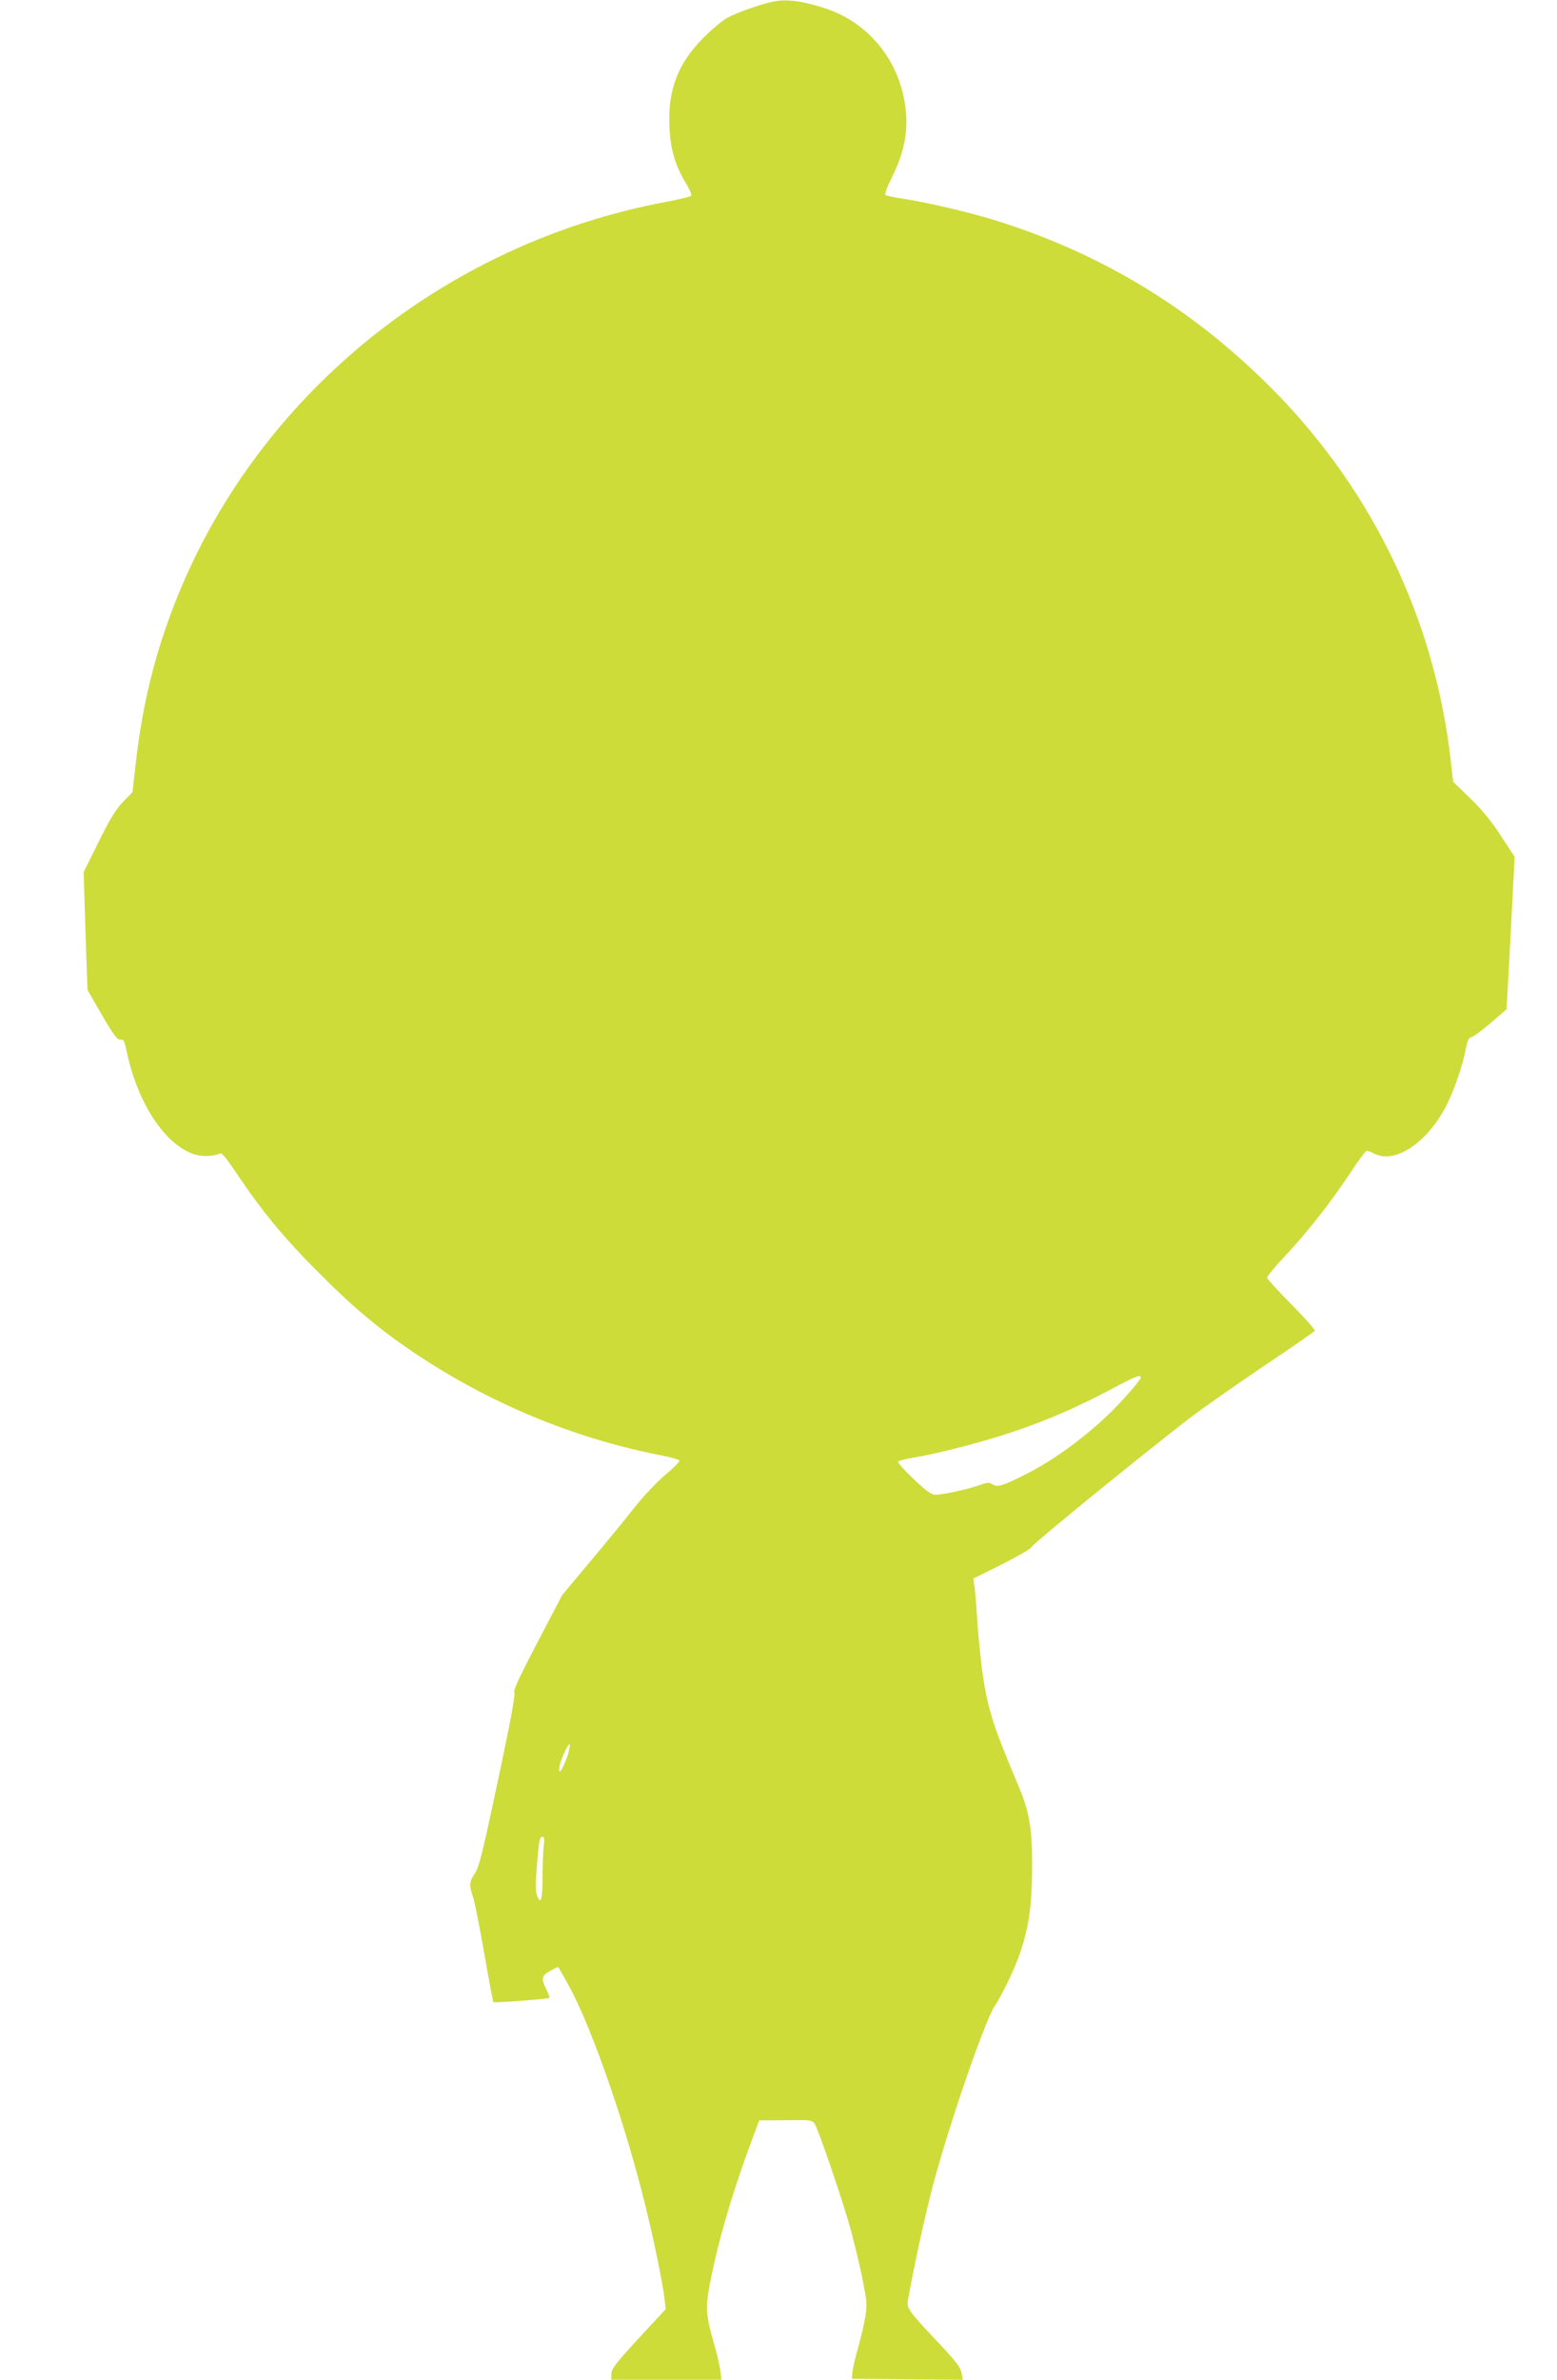 <?xml version="1.0" standalone="no"?>
<!DOCTYPE svg PUBLIC "-//W3C//DTD SVG 20010904//EN"
 "http://www.w3.org/TR/2001/REC-SVG-20010904/DTD/svg10.dtd">
<svg version="1.0" xmlns="http://www.w3.org/2000/svg"
 width="838pt" height="1280pt" viewBox="0 0 838 1280"
 preserveAspectRatio="xMidYMid meet">
<g transform="translate(0,1280) scale(0.1,-0.1)"
fill="#cddc39" stroke="none">
<path d="M4145 12788 c-75 -19 -181 -57 -231 -84 -27 -15 -85 -64 -129 -108
-136 -137 -191 -280 -182 -476 5 -122 30 -209 88 -304 20 -33 34 -65 29 -69
-4 -5 -63 -19 -131 -32 -1203 -224 -2212 -1047 -2647 -2157 -109 -277 -176
-551 -211 -861 l-18 -158 -51 -52 c-38 -40 -70 -91 -131 -215 l-81 -163 10
-317 11 -317 78 -135 c64 -110 83 -134 99 -132 17 3 22 -6 32 -55 57 -277 198
-498 355 -558 43 -17 106 -17 147 0 13 5 32 -18 90 -104 138 -206 258 -352
448 -541 185 -186 327 -304 515 -430 403 -270 861 -459 1329 -549 50 -10 91
-22 93 -27 2 -6 -34 -42 -80 -80 -45 -39 -116 -114 -157 -166 -41 -53 -147
-182 -235 -287 l-159 -190 -134 -256 c-95 -182 -131 -259 -124 -268 7 -8 -20
-155 -88 -474 -81 -382 -102 -468 -124 -499 -30 -45 -32 -65 -11 -125 9 -24
36 -161 61 -304 25 -143 47 -262 50 -264 5 -5 295 17 301 23 2 2 -5 22 -16 45
-30 58 -27 74 18 99 21 12 41 22 44 22 3 0 34 -55 70 -122 119 -227 288 -713
392 -1128 49 -193 101 -443 111 -532 l7 -58 -89 -96 c-181 -195 -204 -224
-204 -255 l0 -29 296 0 297 0 -6 47 c-3 27 -17 87 -31 136 -47 163 -50 201
-26 329 43 230 124 504 238 808 l28 75 142 1 c136 2 144 1 157 -20 22 -36 151
-413 194 -570 22 -82 52 -205 65 -275 23 -118 24 -131 11 -203 -7 -42 -25
-116 -39 -165 -14 -48 -27 -104 -28 -123 l-3 -35 299 -3 298 -2 -7 37 c-5 30
-31 63 -123 161 -158 167 -172 187 -166 226 32 181 94 467 135 620 89 335 278
883 333 967 38 56 101 187 130 267 51 143 69 260 71 462 2 216 -13 310 -71
448 -140 332 -166 412 -195 607 -10 72 -23 200 -29 285 -5 85 -12 172 -16 192
l-6 37 155 77 c87 44 158 85 160 94 4 15 570 476 848 691 68 52 247 177 396
278 150 100 275 187 279 193 4 5 -53 69 -125 142 -72 72 -131 137 -131 144 0
8 45 62 100 120 121 130 244 287 348 444 42 65 82 118 88 118 7 0 25 -7 40
-15 107 -55 270 47 376 235 47 83 98 227 118 333 8 39 16 57 27 57 8 0 54 34
103 75 l88 76 6 97 c3 53 13 238 22 410 l16 313 -73 112 c-50 78 -101 140
-165 202 l-93 90 -15 133 c-89 744 -415 1423 -940 1961 -425 434 -913 736
-1487 919 -143 46 -394 105 -519 123 -47 7 -89 16 -94 20 -6 5 10 47 37 101
73 148 92 276 61 425 -29 143 -106 272 -215 363 -80 66 -159 105 -275 135 -98
26 -161 29 -229 13z m1995 -7398 c0 -14 -126 -155 -196 -219 -141 -129 -285
-231 -424 -301 -125 -63 -153 -71 -178 -54 -17 12 -27 11 -73 -5 -65 -23 -197
-51 -236 -51 -21 1 -50 22 -116 85 -49 46 -86 88 -83 93 3 5 40 15 83 22 126
20 377 85 533 138 185 62 348 133 525 227 140 74 165 84 165 65z m-3085 -2032
c-10 -29 -24 -62 -31 -73 -14 -19 -14 -19 -14 5 0 29 48 136 56 127 3 -3 -2
-30 -11 -59z m-129 -490 c-3 -29 -6 -106 -6 -170 0 -119 -10 -147 -31 -90 -7
19 -7 66 1 162 12 141 14 150 32 150 7 0 9 -18 4 -52z"/>
</g>
</svg>
